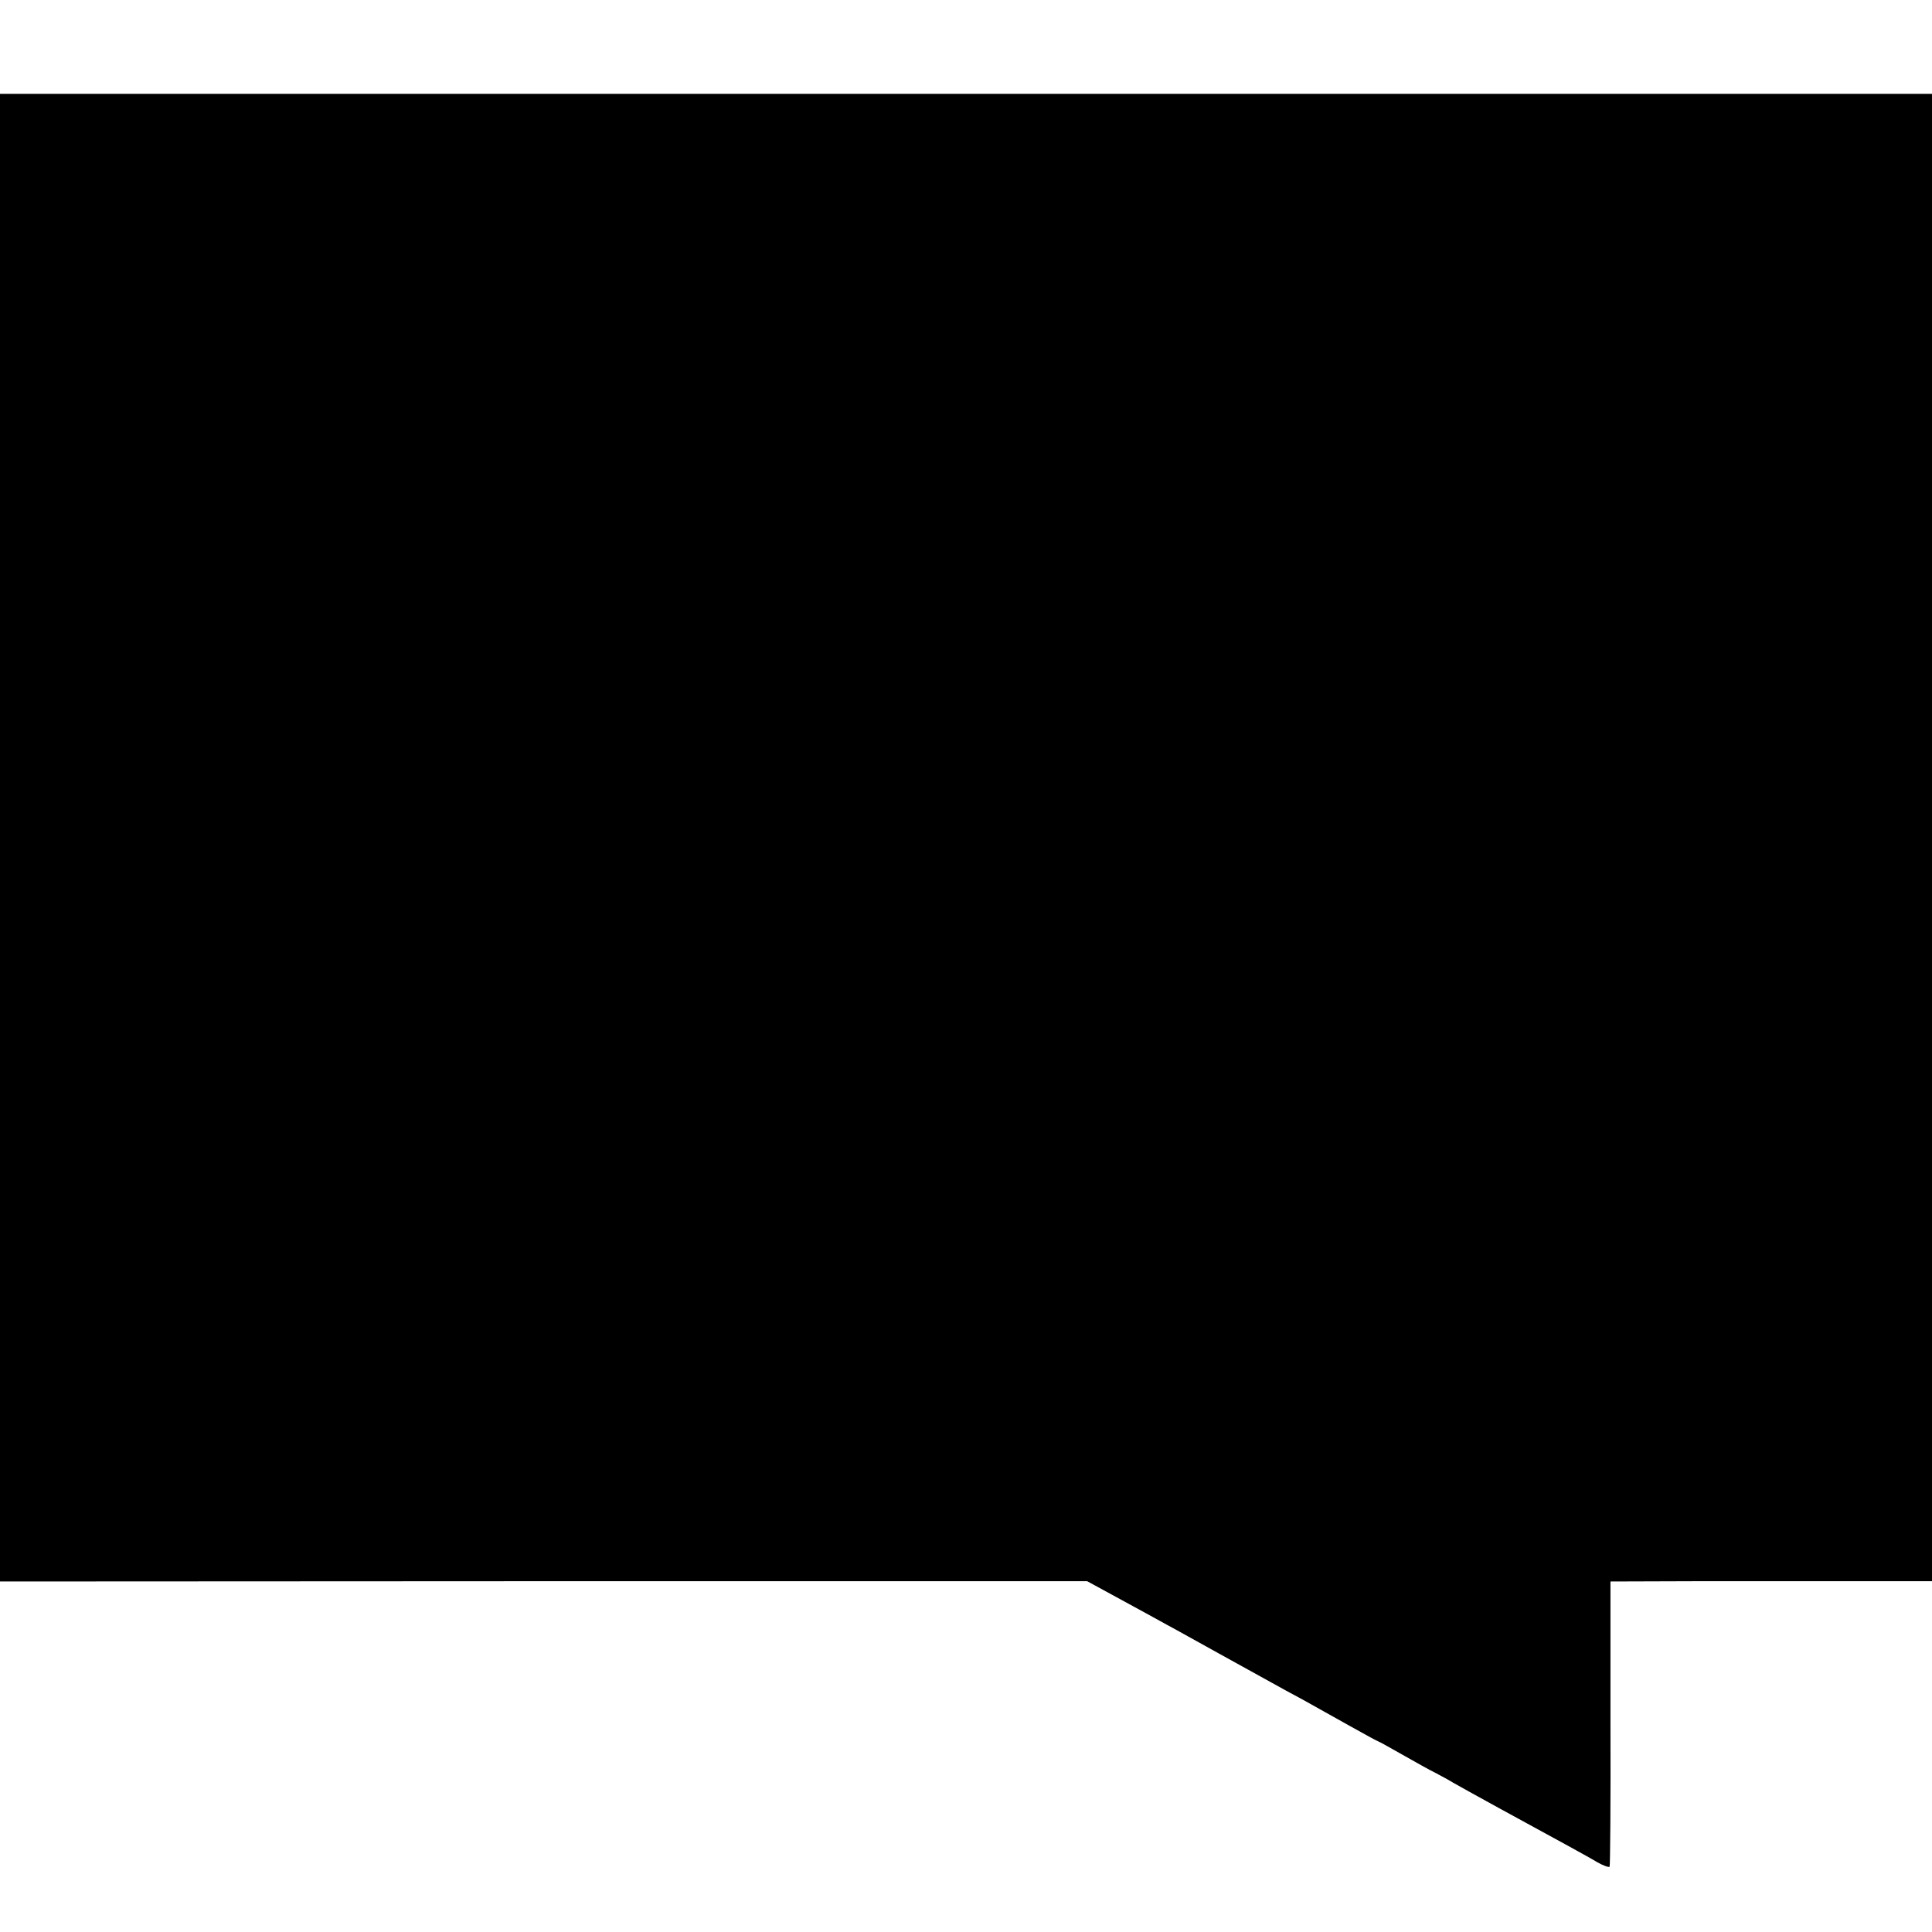 <?xml version="1.0" standalone="no"?>
<!DOCTYPE svg PUBLIC "-//W3C//DTD SVG 20010904//EN"
 "http://www.w3.org/TR/2001/REC-SVG-20010904/DTD/svg10.dtd">
<svg version="1.0" xmlns="http://www.w3.org/2000/svg"
 width="700pt" height="700pt" viewBox="0 0 700 700"
 preserveAspectRatio="xMidYMid meet">
<g transform="translate(0,700) scale(0.1,-0.1)"
fill="#000000" stroke="none">
<path d="M0 3965 l0 -2695 1970 1 1969 0 68 -37 c144 -78 179 -98 223 -122 25
-13 110 -61 190 -105 80 -44 165 -91 190 -105 25 -14 74 -41 110 -60 36 -20
111 -62 168 -94 57 -32 105 -58 107 -58 2 0 41 -22 87 -48 46 -26 99 -56 118
-65 19 -10 49 -26 65 -36 29 -17 282 -156 415 -228 36 -20 84 -46 107 -60 23
-13 43 -20 45 -16 2 4 4 239 3 521 l0 512 310 1 c170 0 433 0 583 0 l272 0 0
2695 0 2694 -3500 0 -3500 0 0 -2695z"/>
</g>
</svg>
